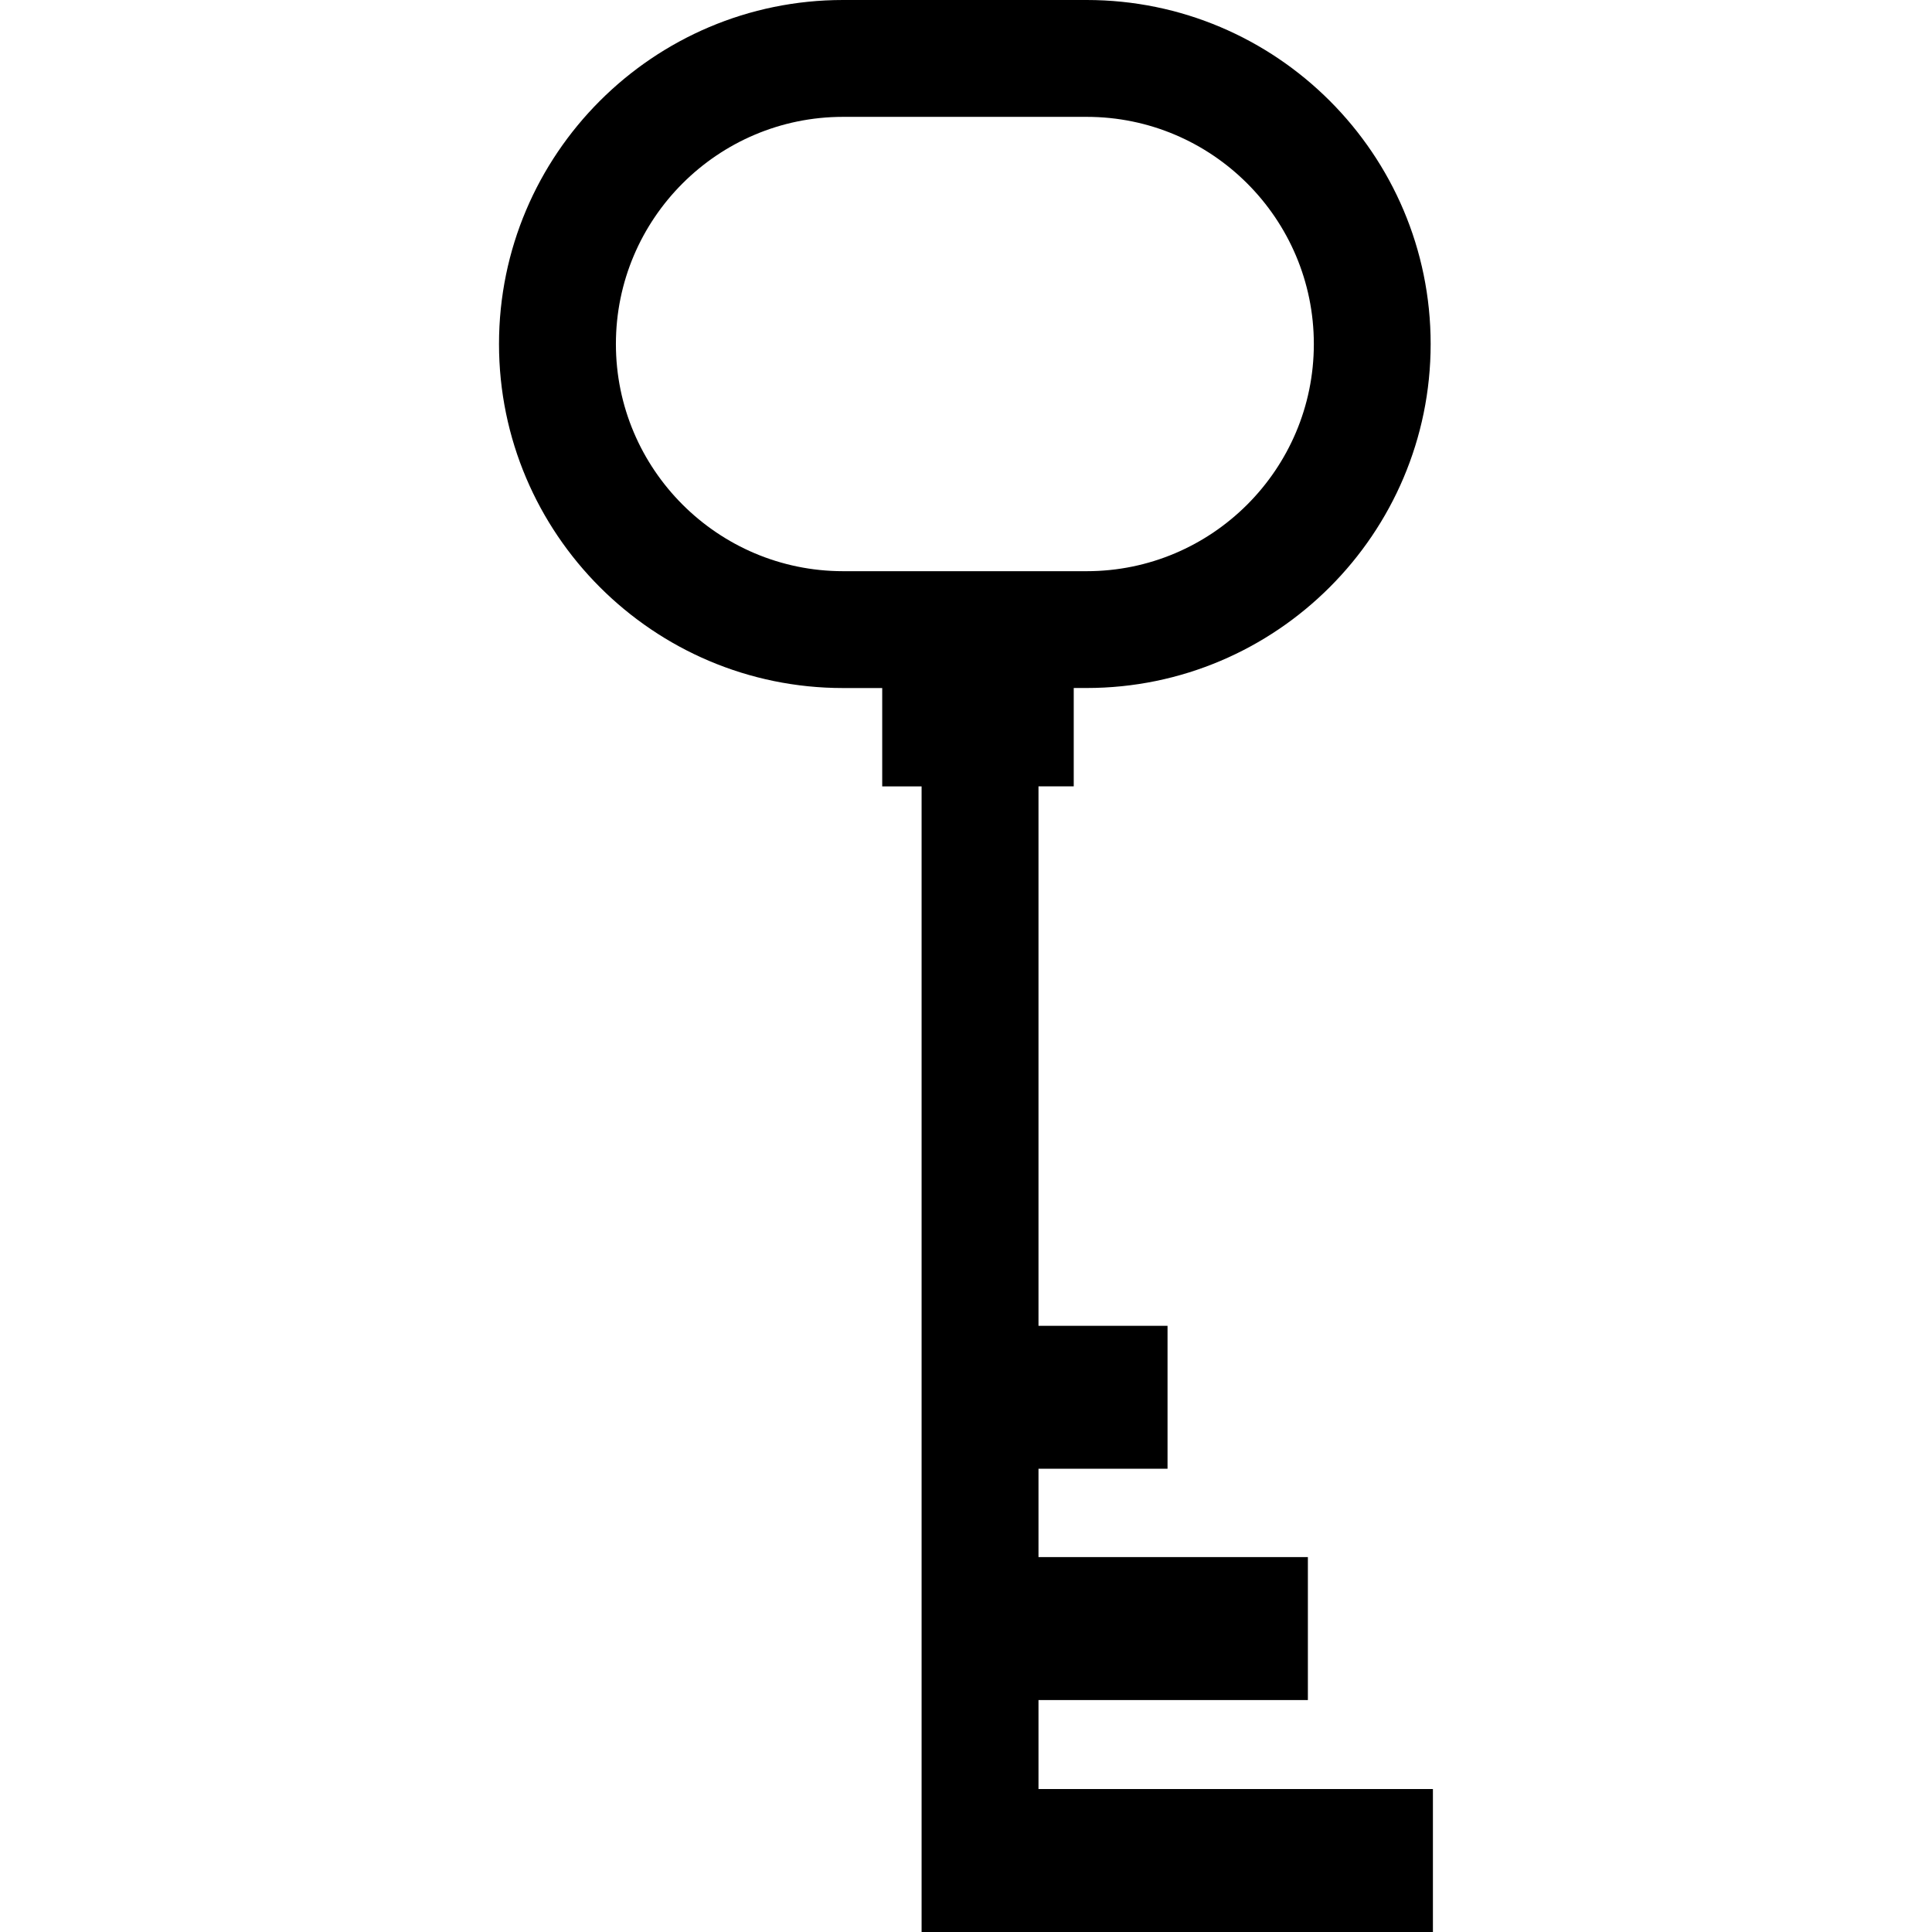 <?xml version="1.0" encoding="iso-8859-1"?>
<!-- Uploaded to: SVG Repo, www.svgrepo.com, Generator: SVG Repo Mixer Tools -->
<!DOCTYPE svg PUBLIC "-//W3C//DTD SVG 1.1//EN" "http://www.w3.org/Graphics/SVG/1.1/DTD/svg11.dtd">
<svg fill="#000000" version="1.1" id="Capa_1" xmlns="http://www.w3.org/2000/svg" xmlns:xlink="http://www.w3.org/1999/xlink" 
	 width="800px" height="800px" viewBox="0 0 49.6 49.6" xml:space="preserve">
<g>
	<path d="M26.661,45.928v-2.283h6.916v-3.67h-6.916v-2.268h3.313v-3.67h-3.313V20.188h0.905v-2.525h0.331
		c4.87,0,8.832-3.962,8.832-8.832S32.768,0,27.897,0h-6.254c-4.87,0-8.832,3.962-8.832,8.832s3.962,8.832,8.832,8.832h1.006v2.525
		h1.011V45.93v2.879V49.6h13.127v-3.67H26.661V45.928z M15.812,8.832C15.812,5.616,18.428,3,21.644,3h6.254
		c3.216,0,5.832,2.616,5.832,5.832s-2.616,5.832-5.832,5.832h-6.254C18.428,14.663,15.812,12.047,15.812,8.832z"/>
</g>
</svg>